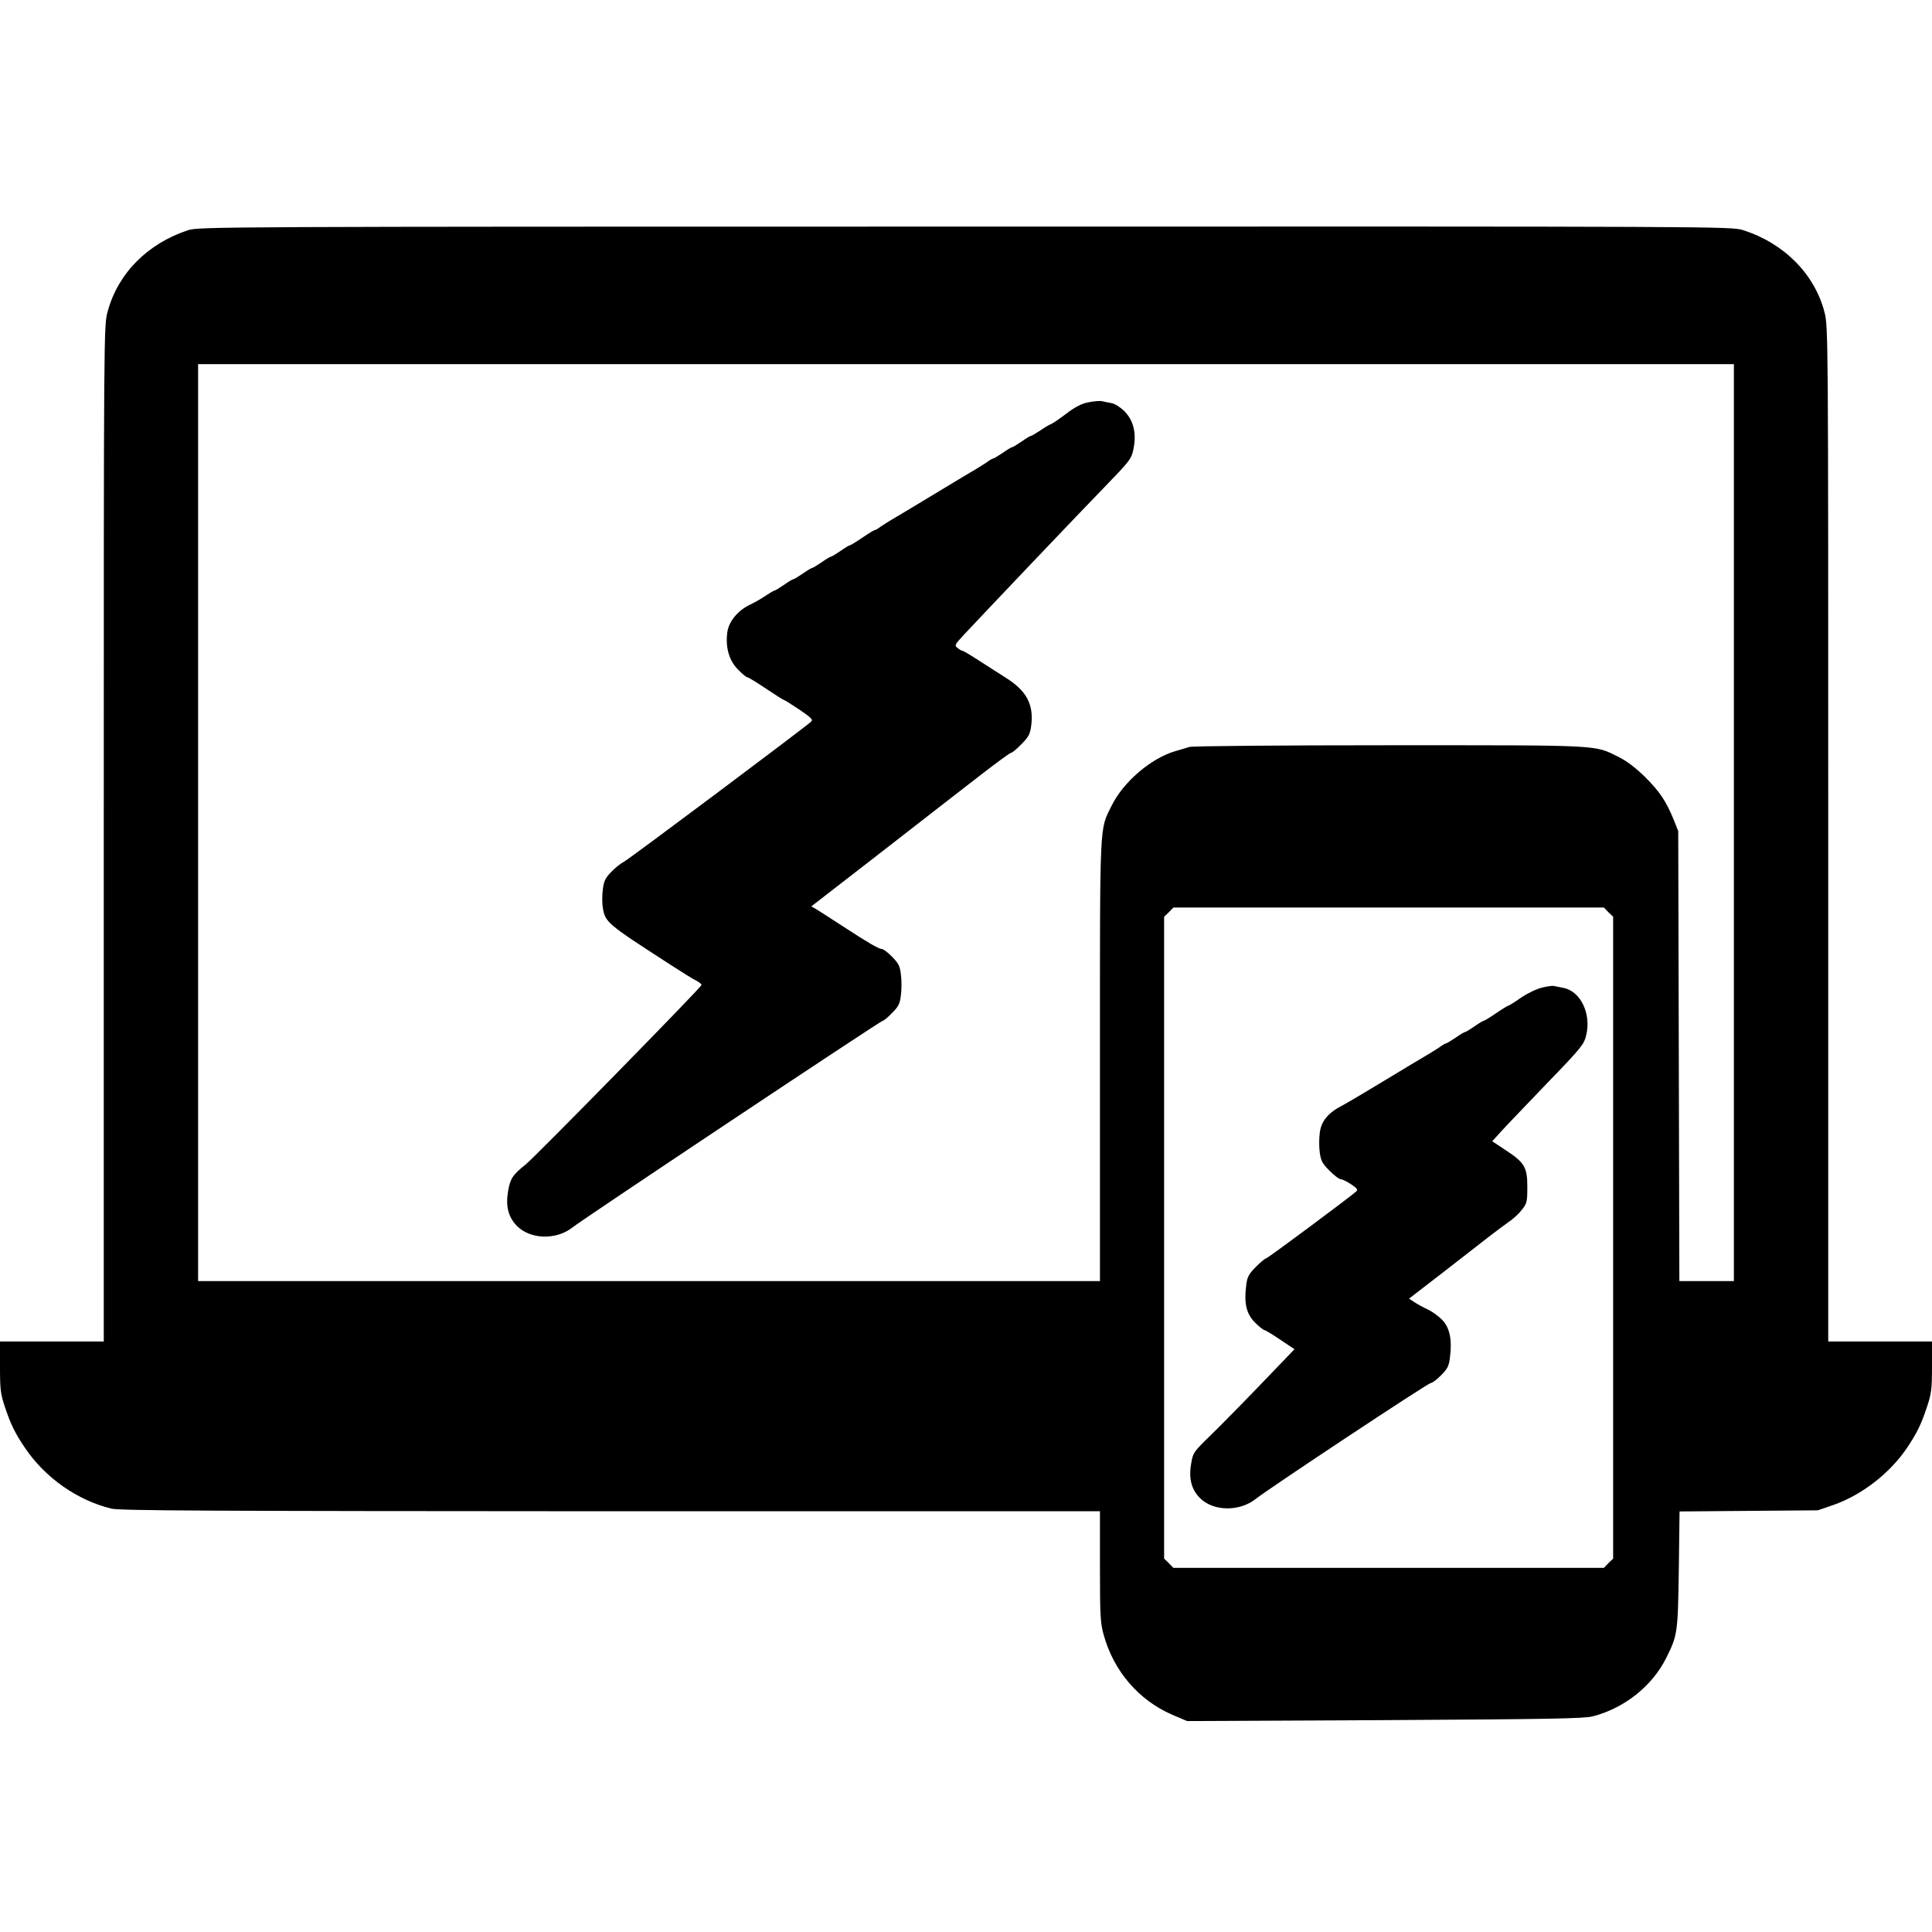 <?xml version="1.0" standalone="no"?>
<!DOCTYPE svg PUBLIC "-//W3C//DTD SVG 20010904//EN"
 "http://www.w3.org/TR/2001/REC-SVG-20010904/DTD/svg10.dtd">
<svg version="1.0" xmlns="http://www.w3.org/2000/svg"
 width="1024pt" height="1024pt" viewBox="0 0 1024 1024"
 preserveAspectRatio="xMidYMid meet">
<g transform="translate(0,1024) scale(0.1,-0.1)"
fill="#000000" stroke="none">
<path d="M997 9020 c-215 -71 -371 -228 -426 -430 -21 -75 -21 -78 -21 -2767
l0 -2693 -275 0 -275 0 0 -135 c0 -119 3 -144 26 -212 31 -93 53 -138 107
-218 107 -158 277 -277 457 -321 45 -11 521 -13 2648 -14 l2592 0 0 -293 c0
-259 2 -300 20 -363 53 -191 185 -345 362 -422 l80 -34 1047 5 c874 5 1055 8
1103 20 167 43 314 160 388 307 61 122 63 131 68 467 l4 312 367 3 366 3 84
29 c150 53 297 167 388 301 54 81 76 126 107 220 23 69 26 96 26 212 l0 133
-275 0 -275 0 0 2688 c0 2662 0 2690 -20 2768 -52 201 -214 365 -431 434 -61
20 -103 20 -4123 19 -3963 0 -4062 -1 -4119 -19z m8193 -3140 l0 -2430 -145 0
-144 0 -3 1193 -3 1192 -23 58 c-41 100 -74 150 -151 227 -51 50 -98 86 -142
108 -132 65 -77 62 -1213 62 -569 0 -1046 -4 -1062 -9 -16 -5 -49 -15 -74 -22
-130 -38 -277 -164 -339 -291 -64 -130 -61 -65 -61 -1348 l0 -1170 -2390 0
-2390 0 0 2430 0 2430 4070 0 4070 0 0 -2430z m-665 -475 l25 -24 0 -1701 0
-1701 -25 -24 -24 -25 -1141 0 -1141 0 -24 25 -25 24 0 1701 0 1701 25 24 24
25 1141 0 1141 0 24 -25z"/>
<path d="M5765 8107 c-34 -7 -70 -26 -114 -60 -36 -27 -72 -52 -81 -55 -8 -3
-34 -18 -57 -34 -23 -15 -44 -28 -48 -28 -4 0 -26 -13 -50 -30 -24 -16 -46
-30 -50 -30 -4 0 -26 -13 -50 -30 -24 -16 -47 -30 -50 -30 -4 0 -19 -8 -33
-19 -15 -10 -43 -28 -62 -39 -19 -11 -118 -70 -220 -132 -102 -62 -201 -121
-220 -132 -19 -11 -47 -29 -62 -39 -14 -11 -29 -19 -33 -19 -3 0 -33 -18 -65
-40 -32 -22 -62 -40 -65 -40 -4 0 -26 -13 -50 -30 -24 -16 -46 -30 -50 -30 -4
0 -26 -13 -50 -30 -24 -16 -46 -30 -50 -30 -4 0 -26 -13 -50 -30 -24 -16 -46
-30 -50 -30 -4 0 -26 -13 -50 -30 -24 -16 -46 -30 -50 -30 -4 0 -25 -13 -48
-28 -23 -16 -59 -36 -80 -46 -65 -30 -114 -89 -122 -146 -11 -80 9 -152 57
-199 22 -23 44 -41 50 -41 5 0 49 -27 98 -60 49 -33 92 -60 95 -60 3 0 40 -23
82 -51 63 -43 73 -53 62 -64 -31 -29 -966 -730 -993 -743 -16 -8 -46 -32 -67
-54 -31 -32 -39 -49 -44 -93 -4 -29 -4 -72 0 -96 13 -78 22 -85 355 -300 63
-41 127 -81 143 -88 15 -8 26 -18 25 -22 -6 -17 -886 -915 -932 -951 -68 -54
-82 -75 -93 -141 -14 -81 1 -138 48 -186 72 -71 209 -74 294 -6 55 44 1633
1095 1644 1095 5 0 27 18 49 41 34 34 42 49 47 95 4 29 4 79 0 108 -5 46 -13
61 -47 95 -22 23 -46 41 -54 41 -16 0 -76 35 -209 122 -55 36 -115 74 -132 85
l-33 19 373 289 c204 159 440 342 524 407 84 65 156 118 162 118 5 0 30 20 54
45 37 37 46 53 52 94 16 116 -23 190 -136 260 -30 19 -91 58 -136 87 -46 30
-86 54 -90 54 -5 0 -17 7 -27 15 -18 14 -17 17 34 72 132 141 599 632 736 773
146 151 151 157 162 213 16 81 0 149 -49 198 -20 20 -50 39 -66 42 -17 3 -41
8 -54 11 -13 2 -46 -1 -74 -7z"/>
<path d="M8175 5006 c-28 -6 -78 -30 -112 -53 -34 -24 -65 -43 -68 -43 -3 0
-33 -18 -65 -40 -32 -22 -62 -40 -65 -40 -4 0 -26 -13 -50 -30 -24 -16 -46
-30 -50 -30 -4 0 -26 -13 -50 -30 -24 -16 -47 -30 -50 -30 -4 0 -19 -8 -33
-19 -15 -10 -43 -28 -62 -39 -19 -11 -118 -70 -220 -132 -102 -62 -207 -124
-233 -138 -77 -39 -115 -84 -122 -147 -4 -29 -4 -76 0 -104 6 -43 14 -59 52
-96 24 -25 51 -45 59 -45 8 0 33 -12 55 -27 32 -21 37 -29 27 -38 -33 -30
-470 -355 -478 -355 -5 0 -29 -20 -54 -45 -38 -39 -46 -53 -51 -99 -12 -95 1
-150 47 -196 22 -22 45 -40 50 -40 5 0 43 -23 84 -51 l75 -50 -170 -177 c-93
-97 -214 -220 -268 -273 -95 -92 -100 -98 -109 -153 -15 -80 0 -140 46 -186
71 -71 209 -73 295 -5 72 57 914 615 929 615 7 0 32 18 54 41 34 34 42 49 47
95 12 93 -1 157 -41 198 -19 20 -54 45 -77 56 -23 10 -55 28 -70 38 l-29 19
179 138 c98 76 207 161 243 189 36 28 84 64 107 80 23 15 55 45 70 65 26 33
28 43 28 121 0 104 -15 129 -118 196 l-68 45 47 52 c26 29 136 143 243 255
182 188 197 207 208 255 28 114 -30 234 -121 251 -21 4 -43 9 -49 10 -7 2 -34
-1 -62 -8z"/>
</g>
</svg>
